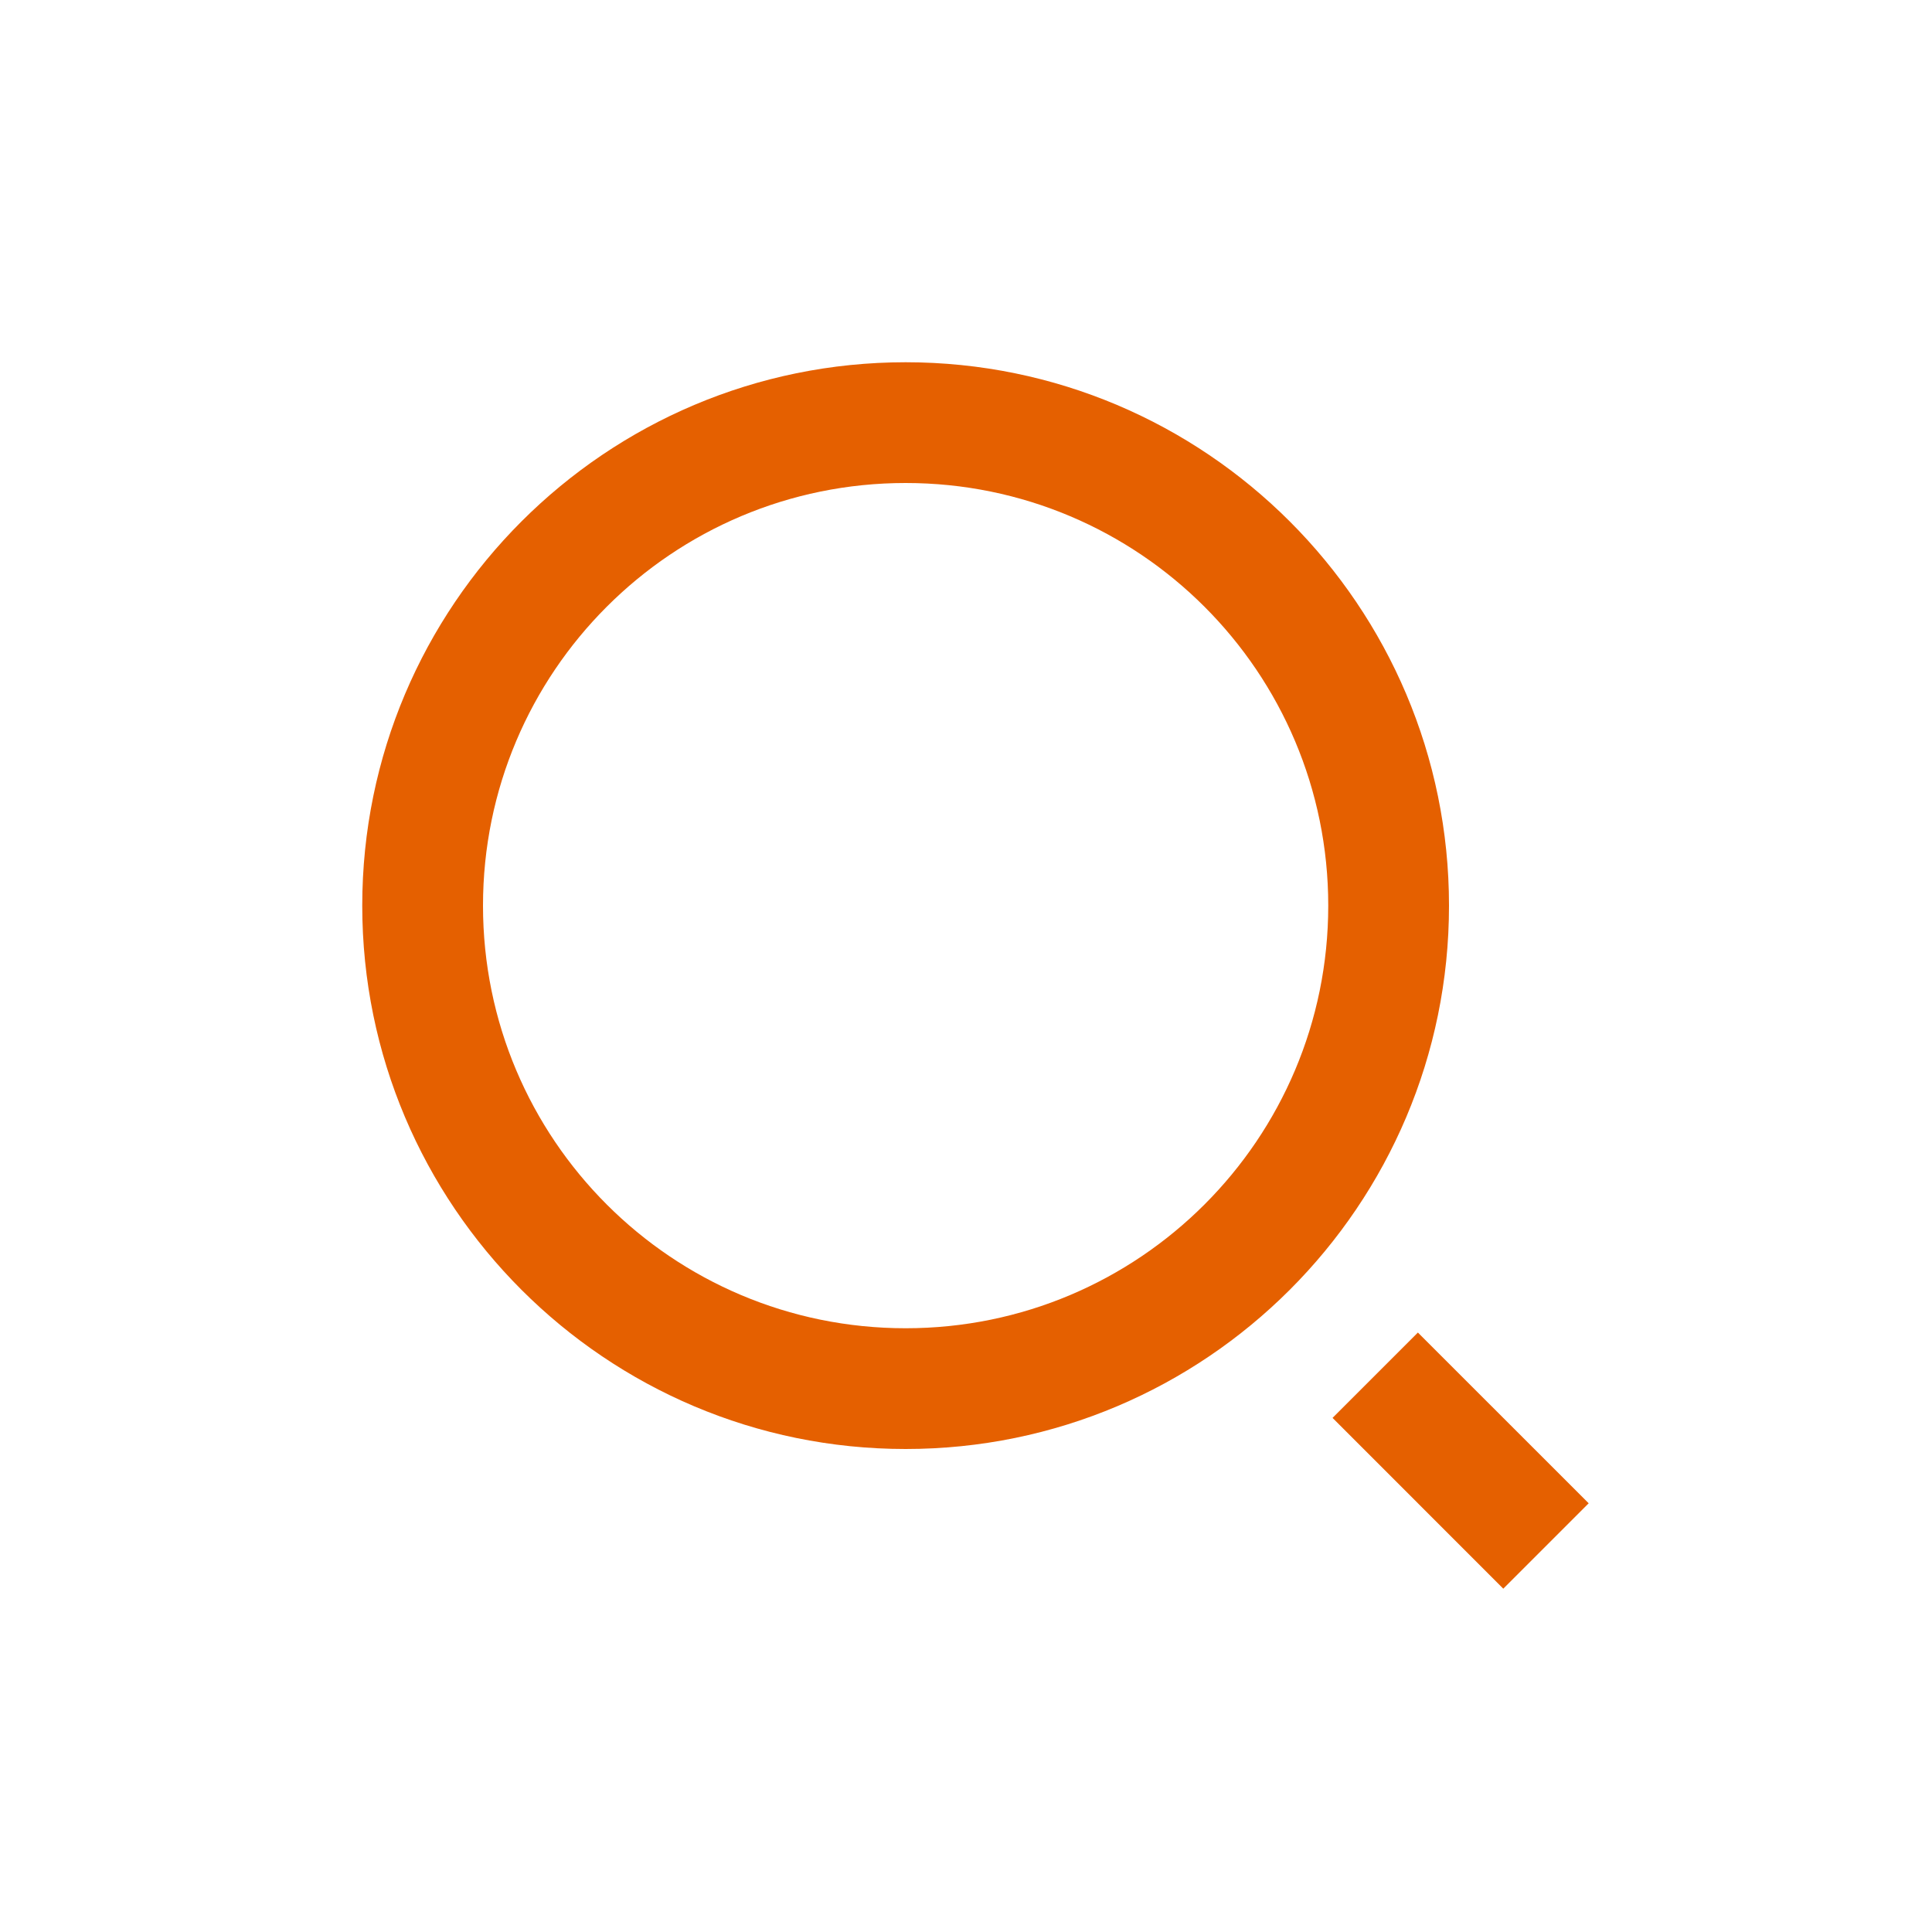 <svg width="40" height="40" viewBox="0 0 40 40" fill="none" xmlns="http://www.w3.org/2000/svg">
<path d="M18.75 7.5C24.96 7.5 30 12.54 30 18.75C30 24.96 24.96 30 18.75 30C12.54 30 7.5 24.96 7.5 18.75C7.5 12.54 12.54 7.5 18.75 7.5ZM18.75 27.5C23.584 27.5 27.5 23.584 27.5 18.75C27.5 13.915 23.584 10 18.75 10C13.915 10 10 13.915 10 18.75C10 23.584 13.915 27.5 18.75 27.5ZM29.356 27.589L32.892 31.124L31.124 32.892L27.589 29.356L29.356 27.589Z" fill="#E56000"/>
</svg>
